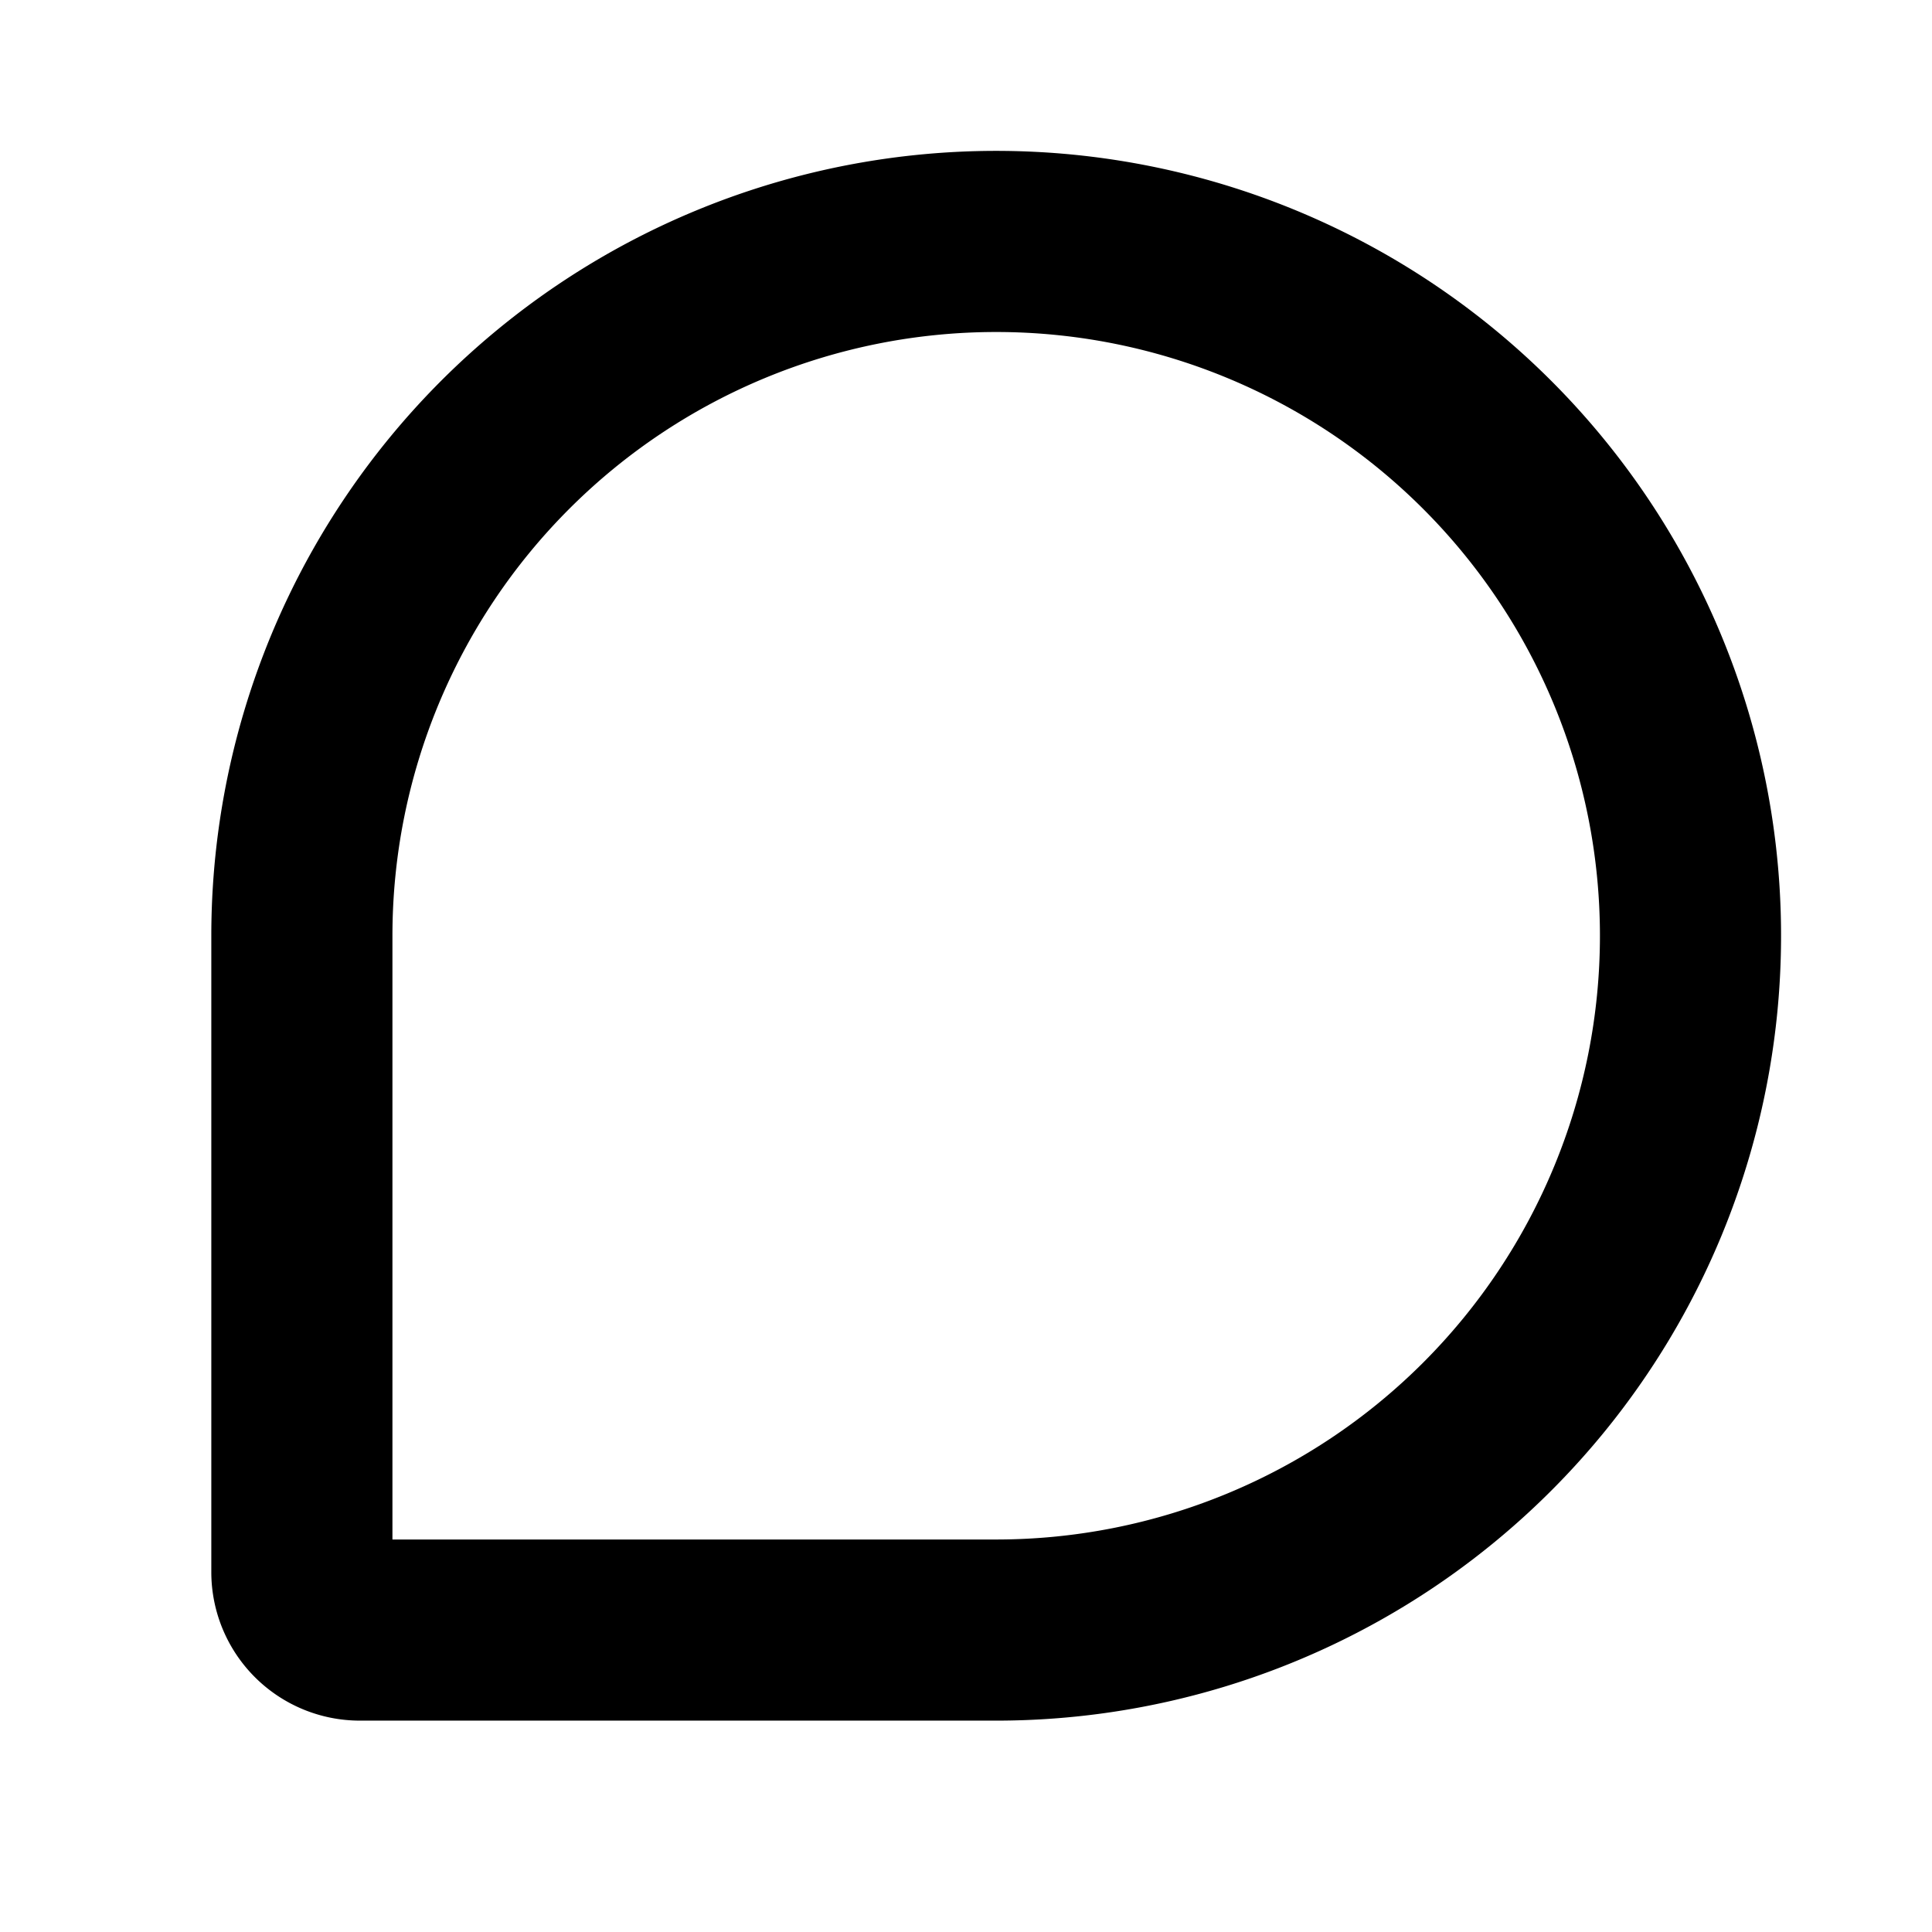 <?xml version="1.0" encoding="utf-8"?>
<svg fill="#000000" width="800px" height="800px" viewBox="0 0 256 256" id="Flat" xmlns="http://www.w3.org/2000/svg">
  <path d="M132,227.992H47.667A19.689,19.689,0,0,1,28,208.326V123.992a104,104,0,1,1,104,104Zm-80-24h80a80,80,0,1,0-80-80Z"/>
</svg>